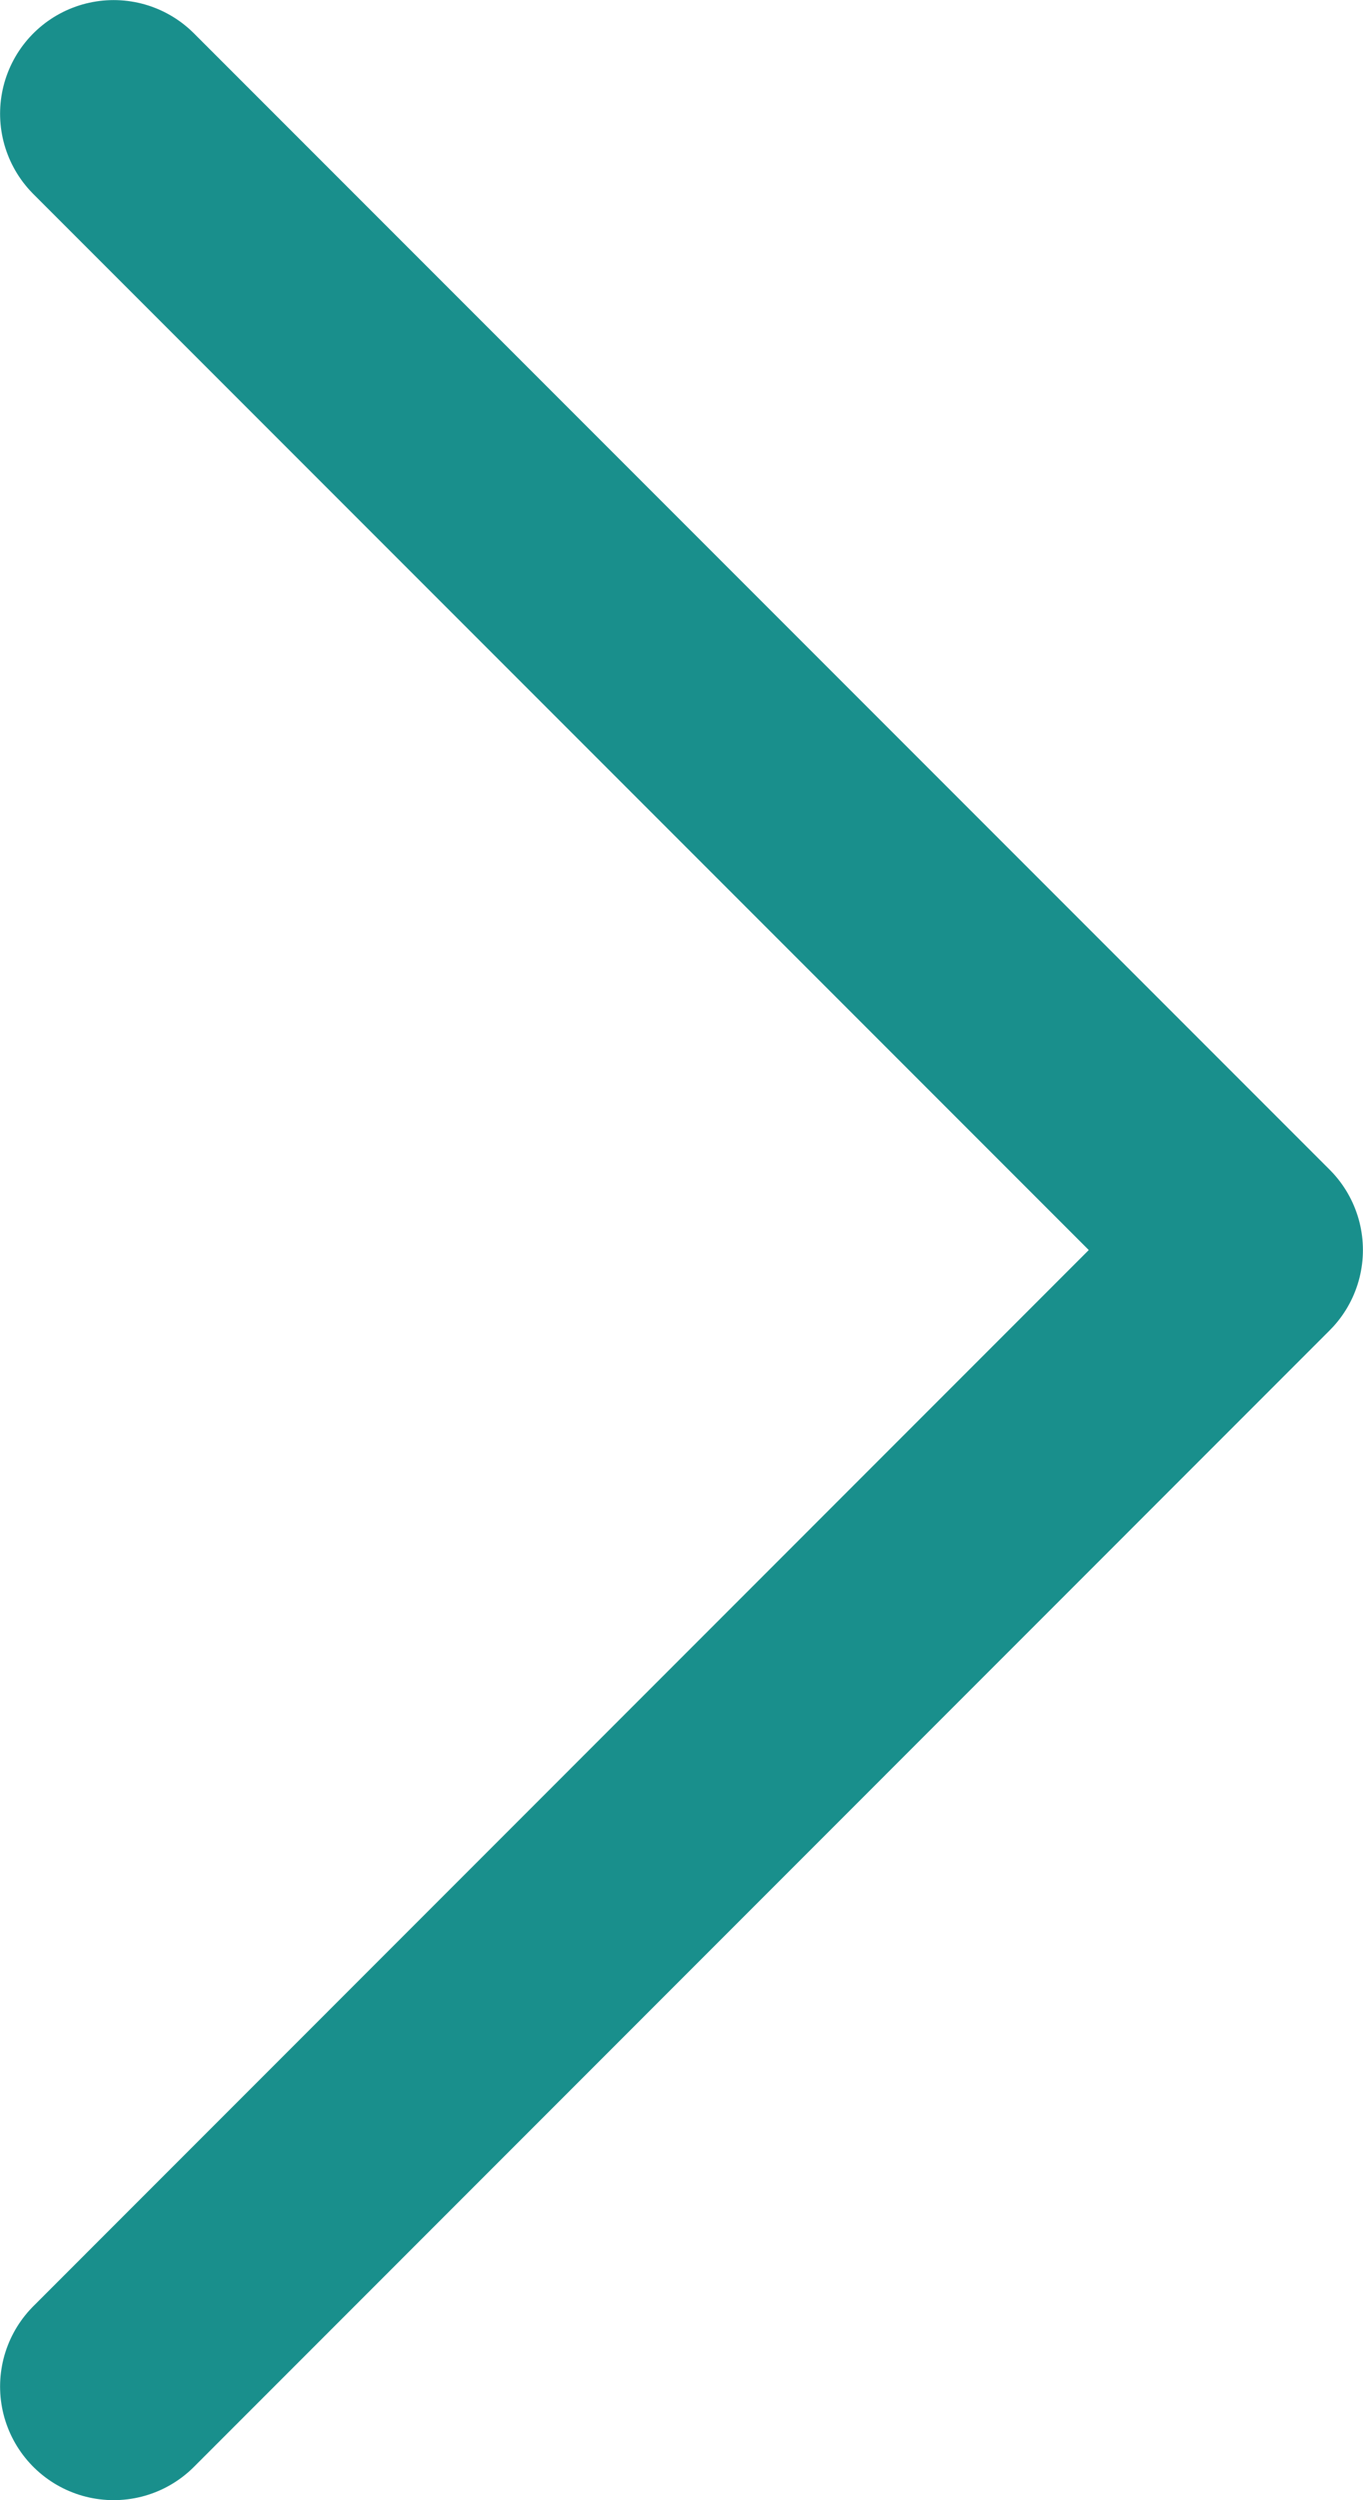 <?xml version="1.0" encoding="UTF-8"?> <svg xmlns="http://www.w3.org/2000/svg" viewBox="0 0 8 14.667" fill="none"><path d="M0.667 0.667L7.333 7.333L0.667 14" stroke="#198F8C" stroke-width="1.333" stroke-linecap="round" stroke-linejoin="round"></path></svg> 